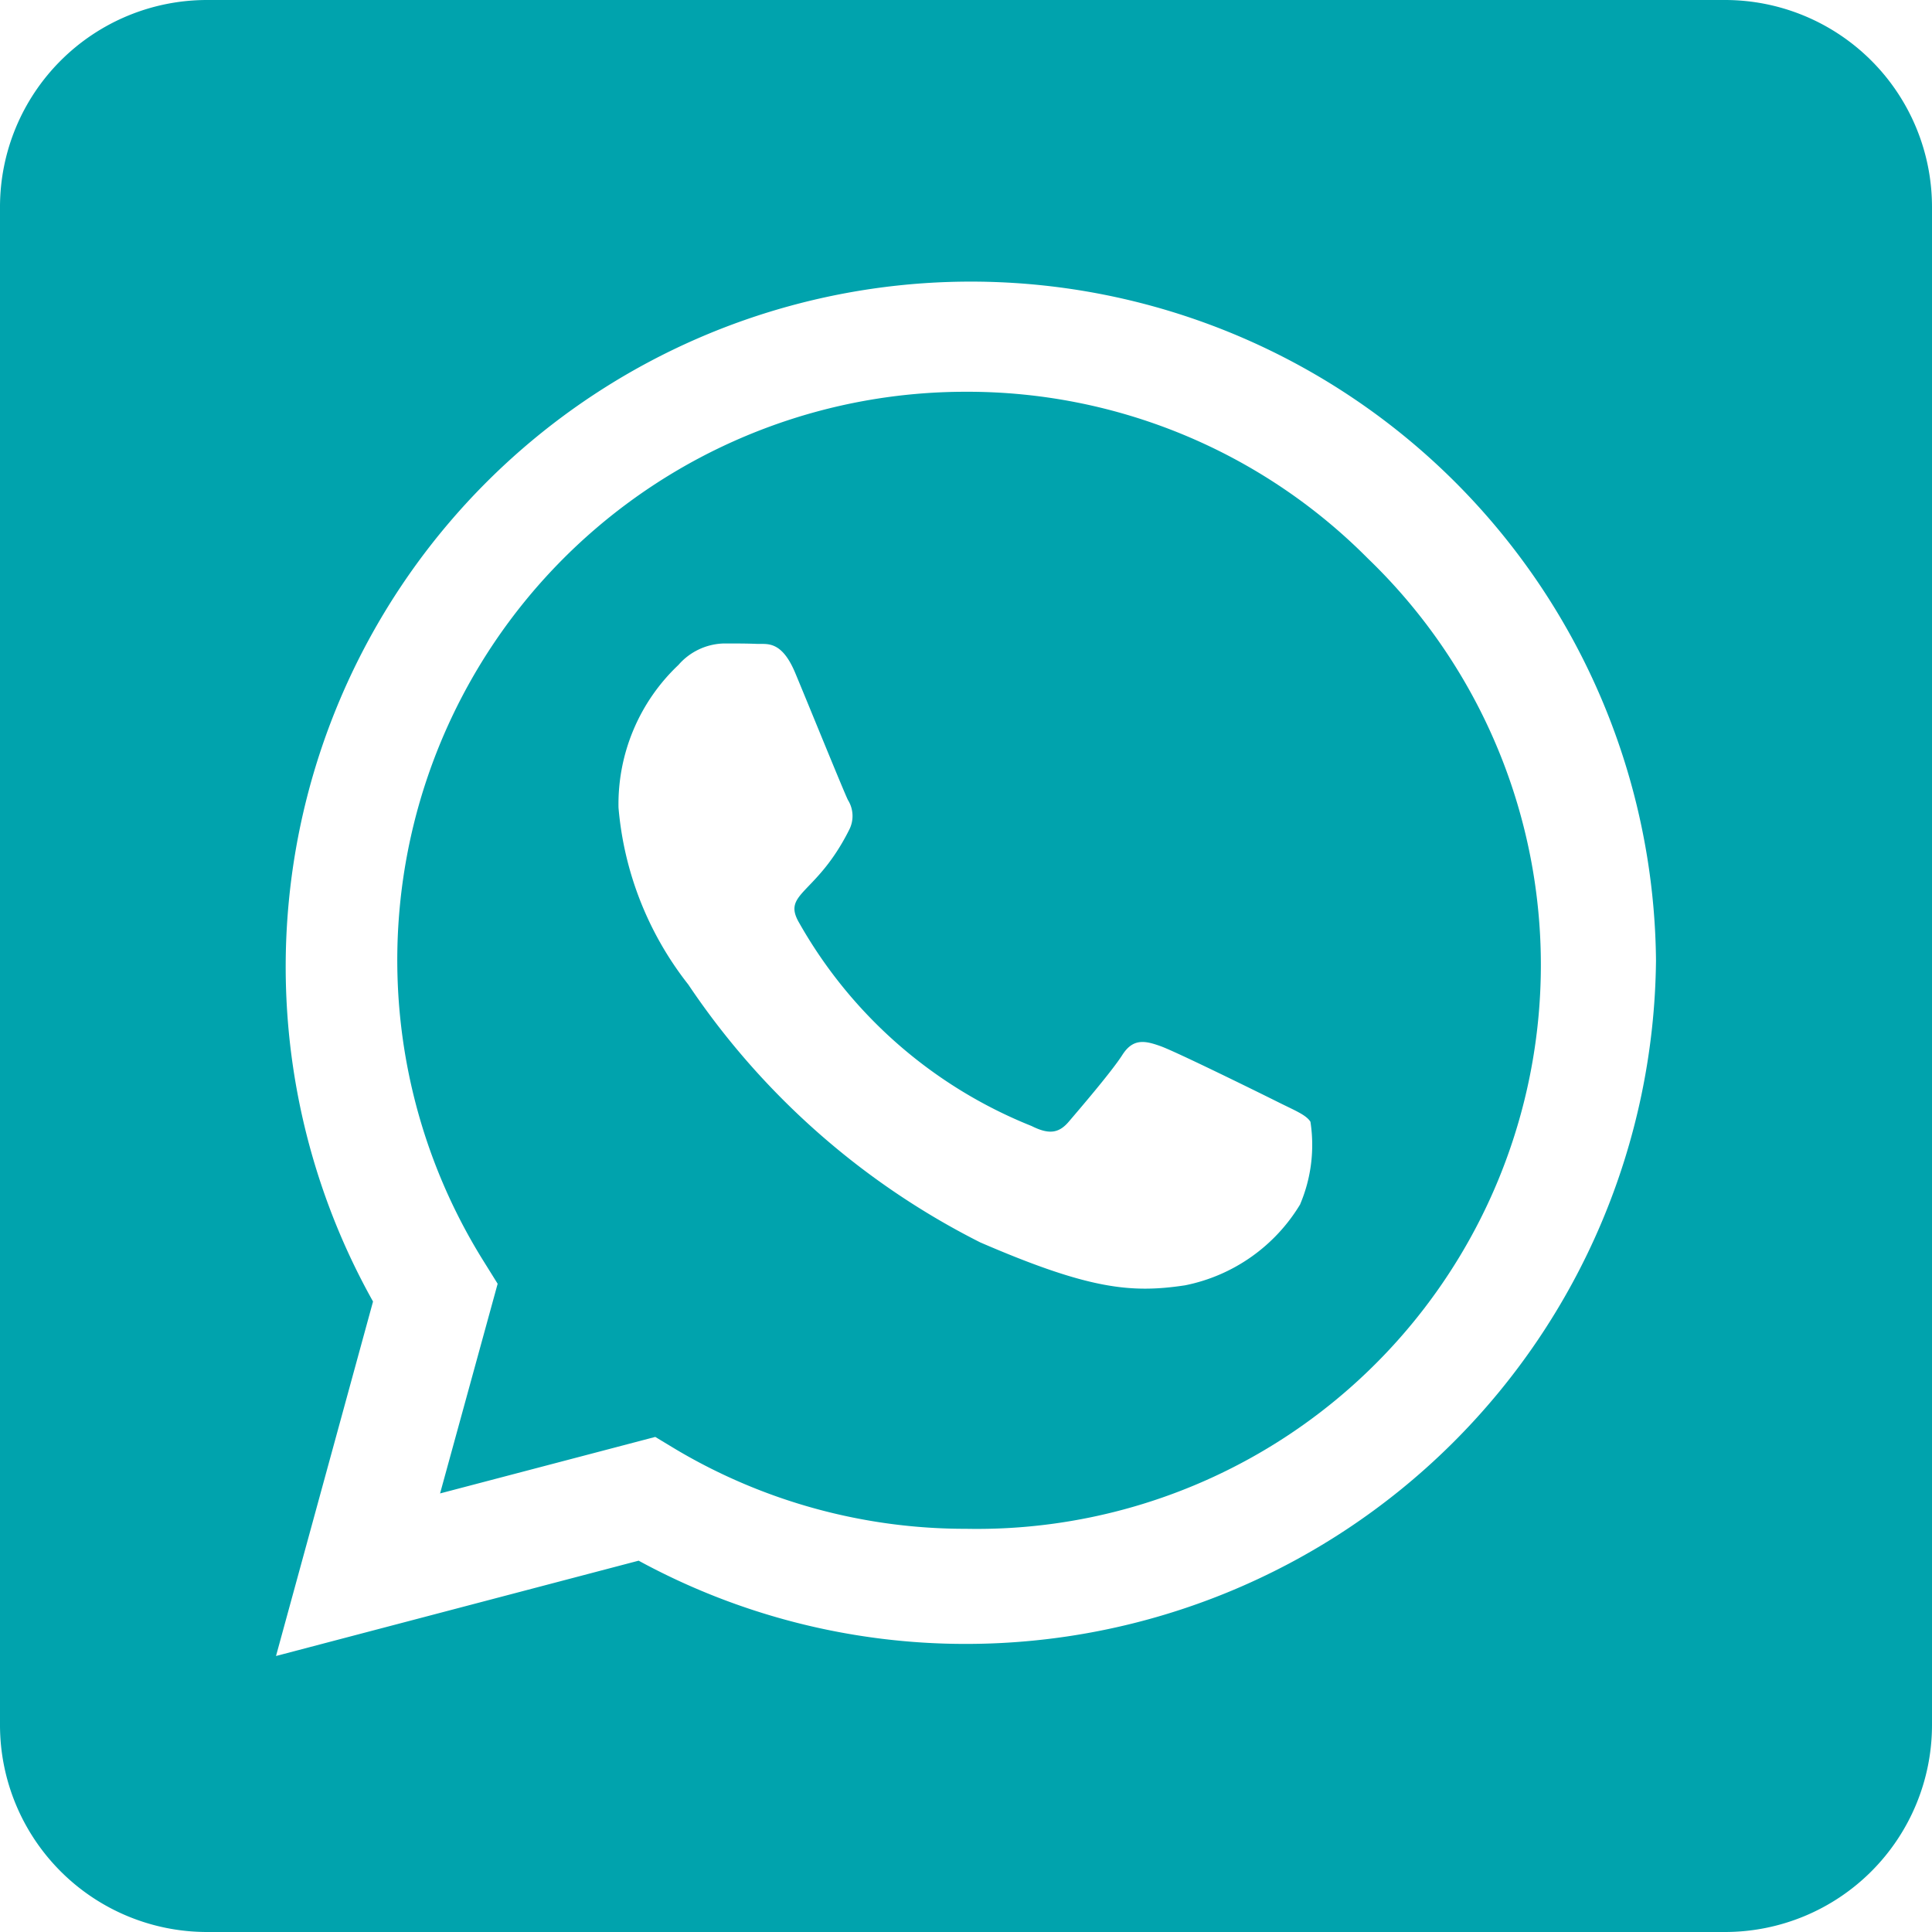 <svg xmlns="http://www.w3.org/2000/svg" width="36" height="36" viewBox="0 0 36 36">
  <path id="whatsapp-square-brands" d="M18,39.3A10.59,10.59,0,0,0,9.024,55.521l.249.4L8.2,59.828l4.01-1.053.386.233a10.563,10.563,0,0,0,5.392,1.479H18a10.509,10.509,0,0,0,7.489-18.08A10.51,10.51,0,0,0,18,39.3Zm6.228,15.139a3.247,3.247,0,0,1-2.146,1.511c-1.013.153-1.8.072-3.817-.8a14.3,14.3,0,0,1-5.44-4.805,6.169,6.169,0,0,1-1.3-3.295,3.566,3.566,0,0,1,1.117-2.66,1.159,1.159,0,0,1,.852-.4c.209,0,.426,0,.611.008s.458-.072.715.546c.265.635.9,2.2.98,2.363a.562.562,0,0,1,.024.554c-.611,1.221-1.262,1.173-.932,1.736a8.675,8.675,0,0,0,4.331,3.785c.321.161.506.137.691-.08s.8-.932,1-1.246.426-.265.715-.161,1.856.876,2.178,1.037.53.241.611.37A2.827,2.827,0,0,1,24.228,54.436ZM32.143,32H3.857A3.858,3.858,0,0,0,0,35.857V64.143A3.858,3.858,0,0,0,3.857,68H32.143A3.858,3.858,0,0,0,36,64.143V35.857A3.858,3.858,0,0,0,32.143,32ZM17.992,62.632A12.732,12.732,0,0,1,11.9,61.081L5.143,62.857l1.808-6.605A12.767,12.767,0,1,1,30.857,49.9,12.861,12.861,0,0,1,17.992,62.632Z" transform="translate(0 -32)" fill="#00a3ad"/>
</svg>
